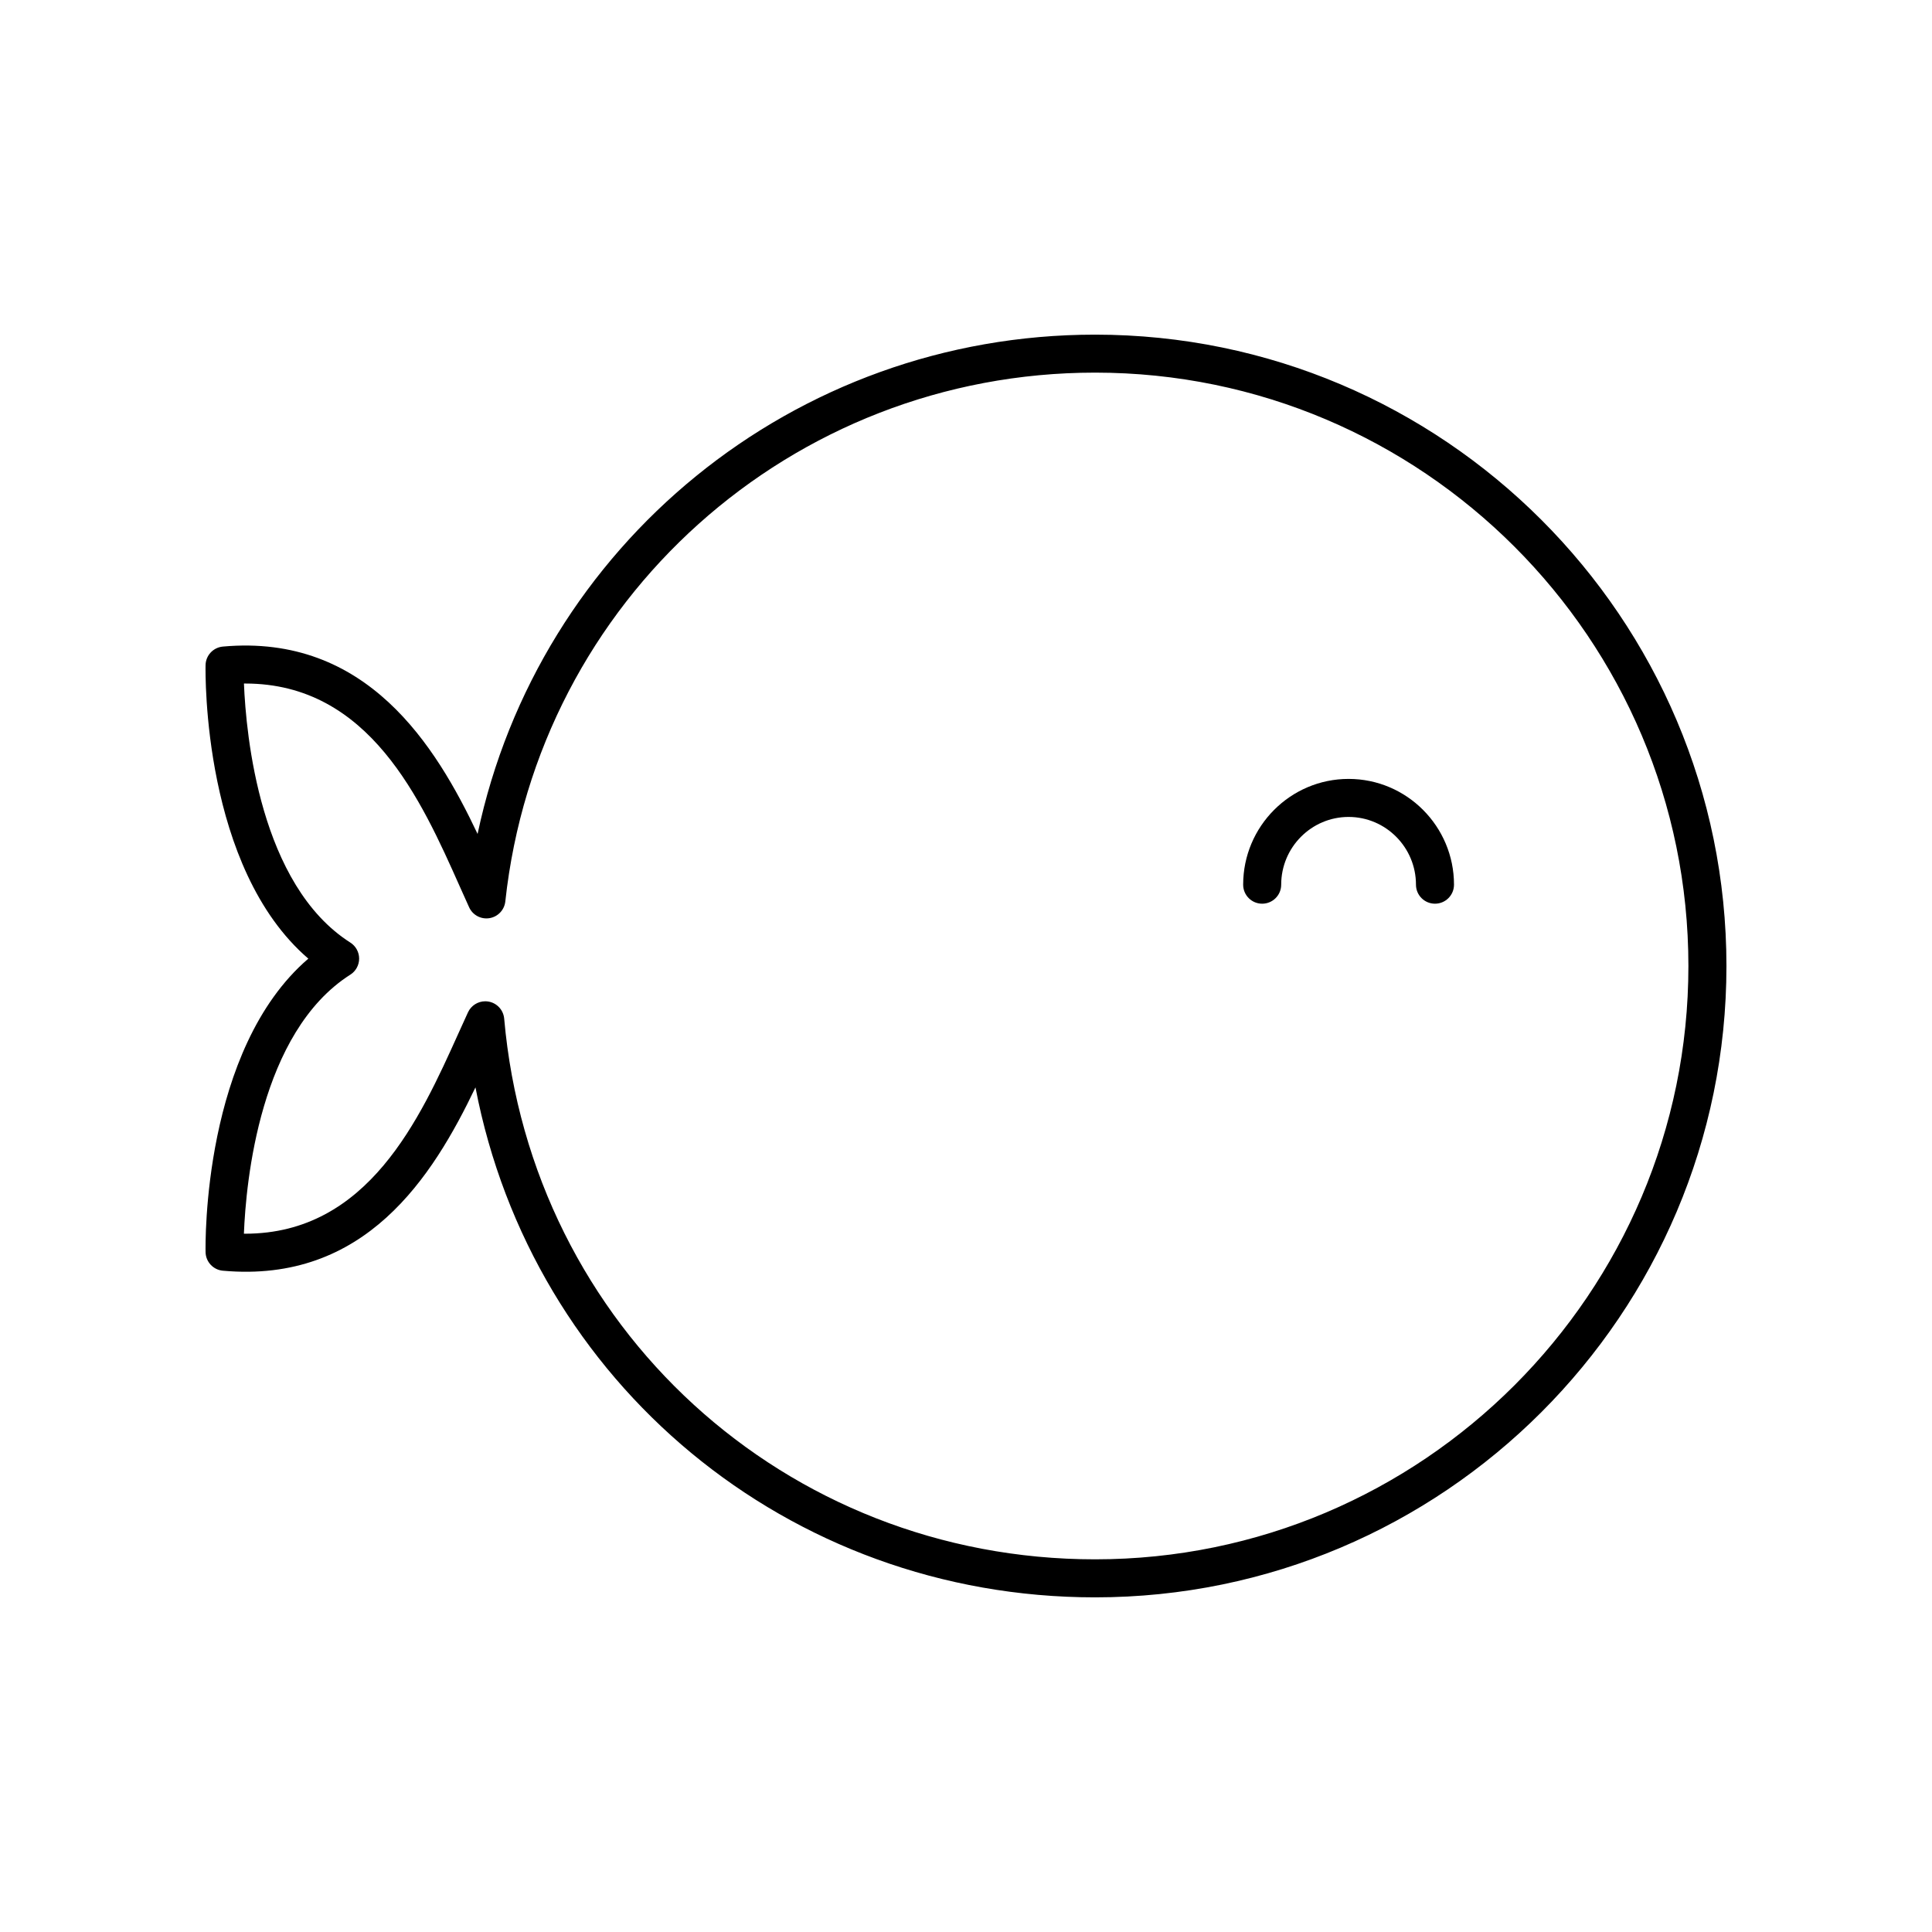 <?xml version="1.0" encoding="UTF-8"?>
<!-- Uploaded to: ICON Repo, www.iconrepo.com, Generator: ICON Repo Mixer Tools -->
<svg fill="#000000" width="800px" height="800px" version="1.1" viewBox="144 144 512 512" xmlns="http://www.w3.org/2000/svg">
 <g>
  <path d="m478.49 383.49c2.785 0 5.039-2.254 5.039-5.039 0-9.898 8.012-17.953 17.859-17.953 9.852 0 17.859 8.055 17.859 17.953 0 2.781 2.254 5.039 5.039 5.039 2.785 0 5.039-2.254 5.039-5.039 0-15.457-12.531-28.031-27.938-28.031s-27.938 12.574-27.938 28.031c0 2.785 2.254 5.039 5.039 5.039z"/>
  <path d="m203.07 480.75c37.684 3.391 55.527-24.746 66.934-48.586 14.988 78.168 82.77 135.15 164.21 135.15 92.258 0 167.31-75.055 167.31-167.31s-75.055-167.32-167.32-167.32c-79.875 0-147.46 55.797-163.64 132.32-11.074-23.398-29.344-53.102-67.504-49.656-2.559 0.234-4.531 2.348-4.586 4.914-0.043 2.312-0.75 53.746 27.234 77.789-27.984 24.043-27.277 75.477-27.23 77.789 0.055 2.562 2.027 4.68 4.586 4.914zm33.773-78.457c1.453-0.926 2.332-2.527 2.332-4.25 0-1.723-0.879-3.324-2.332-4.25-23.965-15.266-27.645-54.992-28.195-68.648 0.117 0 0.234-0.004 0.355-0.004 32.887 0 46.652 30.914 56.836 53.77 0.855 1.926 1.684 3.777 2.484 5.531 0.941 2.062 3.133 3.238 5.387 2.879 2.238-0.363 3.957-2.176 4.203-4.434 8.645-79.891 75.836-140.14 156.3-140.14 86.695 0.008 157.23 70.547 157.23 157.25 0 86.699-70.539 157.24-157.24 157.24-82.09 0-149.41-61.602-156.59-143.29-0.203-2.277-1.902-4.129-4.152-4.523-0.289-0.051-0.582-0.074-0.867-0.074-1.938 0-3.738 1.121-4.574 2.926-0.809 1.75-1.637 3.59-2.5 5.5-10.184 22.605-23.957 53.168-56.559 53.168h-0.324c0.535-13.652 4.188-53.352 28.199-68.652z"/>
 </g>
</svg>